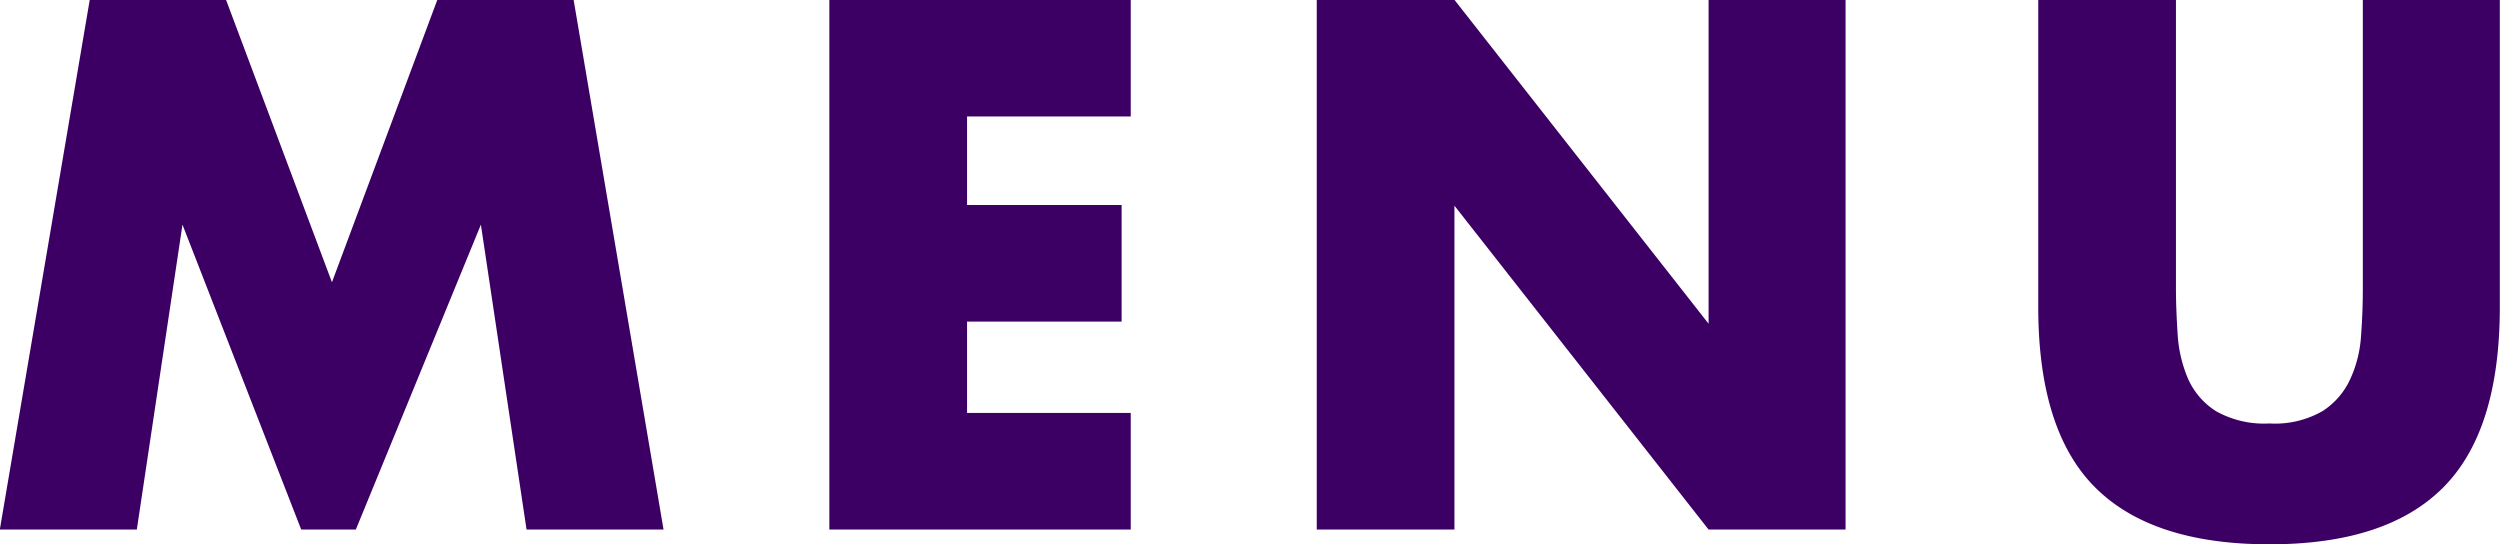 <svg xmlns="http://www.w3.org/2000/svg" width="142.34" height="31" viewBox="0 0 142.34 31">
  <defs>
    <style>
      .cls-1 {
        fill: #3c0064;
        fill-rule: evenodd;
      }
    </style>
  </defs>
  <path id="sp_kv_menu.svg" class="cls-1" d="M1109.26,174.245l2.6-17.36,6.76,17.36h3.11l7.12-17.36,2.6,17.36h7.8l-5.12-30.16h-7.76l-6,16.08-6.03-16.08h-7.76l-5.12,30.16h7.8Zm56.59-30.16h-17.16v30.16h17.16v-6.64h-9.32v-5.2h8.8v-6.64h-8.8v-5.04h9.32v-6.64Zm18.43,30.16v-18.44l14.47,18.44h7.8v-30.16h-7.8v18.44l-14.47-18.44h-7.84v30.16h7.84Zm33.24-30.16v17.48q0,7.041,3.24,10.28t9.92,3.24c4.46,0,7.75-1.08,9.9-3.24s3.22-5.586,3.22-10.28v-17.48H1236v16.4c0,0.881-.03,1.78-0.1,2.7a6.9,6.9,0,0,1-.62,2.5,4.266,4.266,0,0,1-1.58,1.819,5.444,5.444,0,0,1-3.02.7,5.587,5.587,0,0,1-3.04-.7,4.2,4.2,0,0,1-1.58-1.819,7.569,7.569,0,0,1-.6-2.5c-0.06-.92-0.1-1.819-0.1-2.7v-16.4h-7.84Z" transform="translate(-1101.47 -144.094)"/>
</svg>
